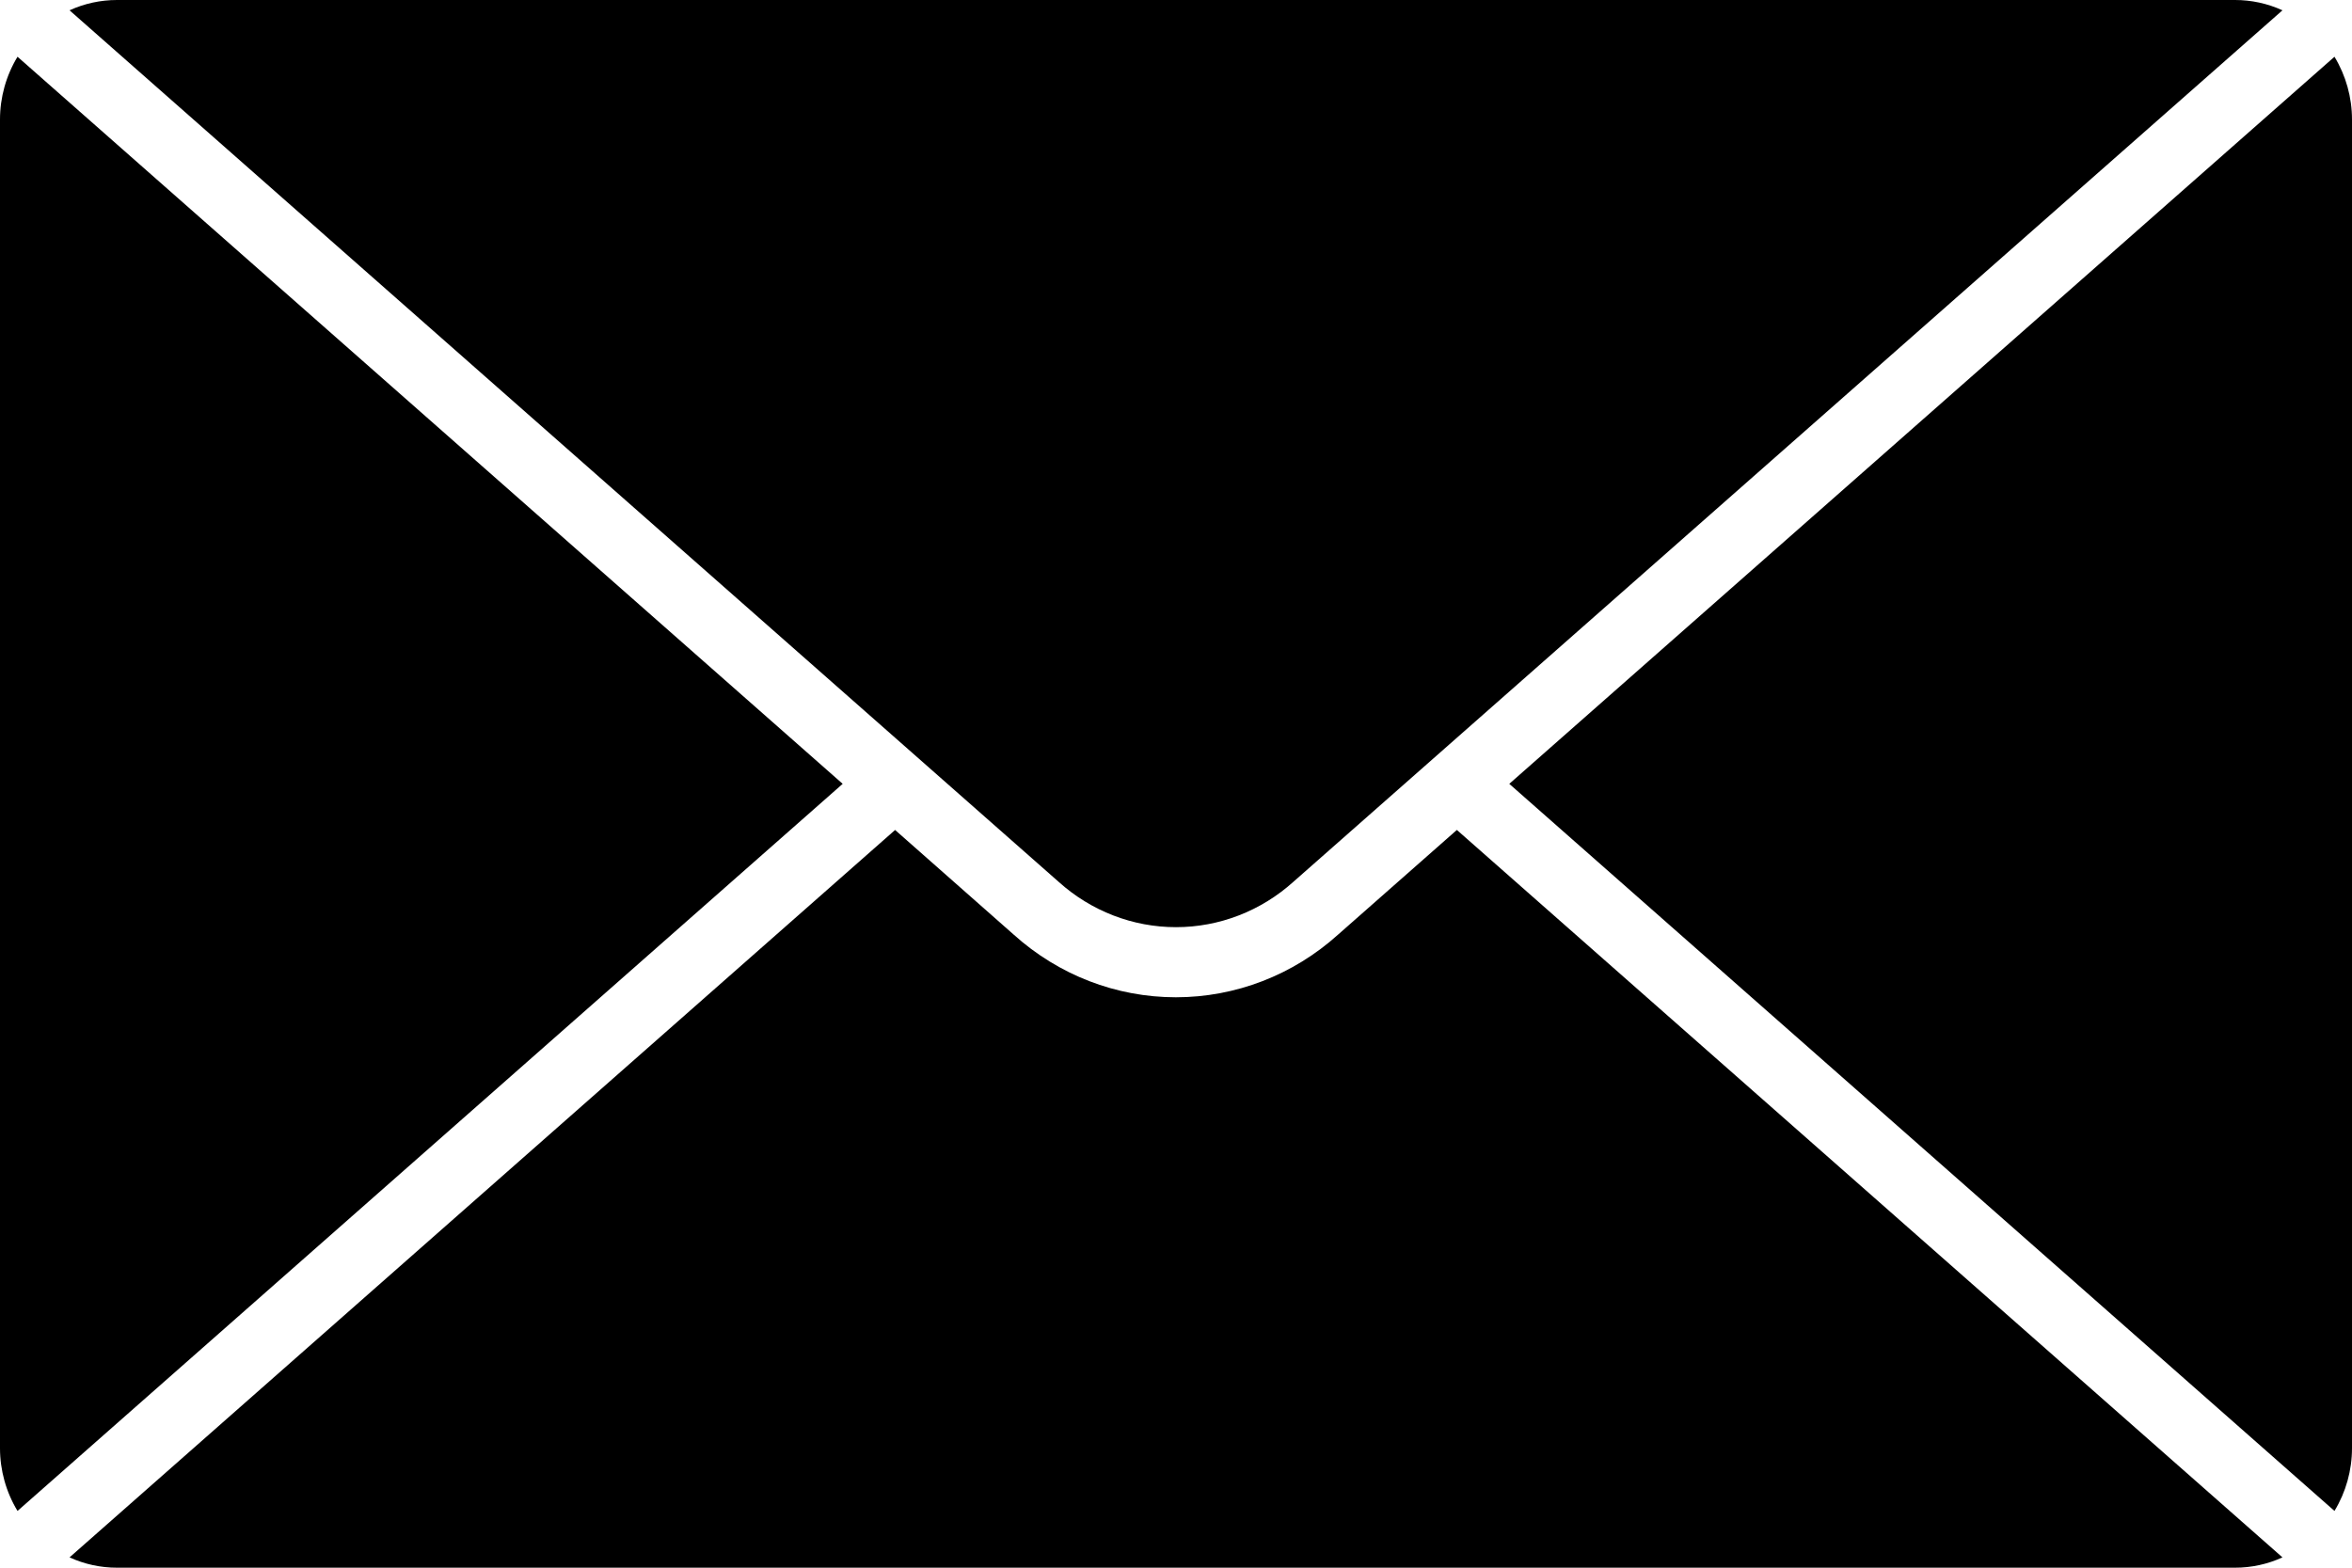 <svg width="60" height="40" viewBox="0 0 60 40" fill="none" xmlns="http://www.w3.org/2000/svg">
<path fill-rule="evenodd" clip-rule="evenodd" d="M1.774 0.263L27.006 22.5C27.833 23.245 28.897 23.657 30 23.657C31.103 23.657 32.167 23.245 32.994 22.5L58.226 0.263C57.845 0.089 57.433 -0 57.016 1.90852e-06H2.984C2.567 -0 2.155 0.089 1.774 0.263ZM59.553 1.448C59.845 1.929 60 2.484 60 3.051V36.949C60 37.516 59.845 38.071 59.553 38.552L38.502 20L59.553 1.448ZM37.166 21.177L58.226 39.737C57.845 39.911 57.433 40.001 57.016 40H2.984C2.567 40.001 2.155 39.911 1.774 39.737L22.834 21.177L25.861 23.848C27.004 24.878 28.474 25.446 29.997 25.446C31.52 25.446 32.991 24.878 34.133 23.848L37.164 21.177H37.166ZM21.497 20L0.447 38.552C0.155 38.071 -0 37.516 3.68153e-07 36.949V3.051C-0 2.484 0.155 1.929 0.447 1.448L21.497 20Z" fill="black"/>
</svg>
